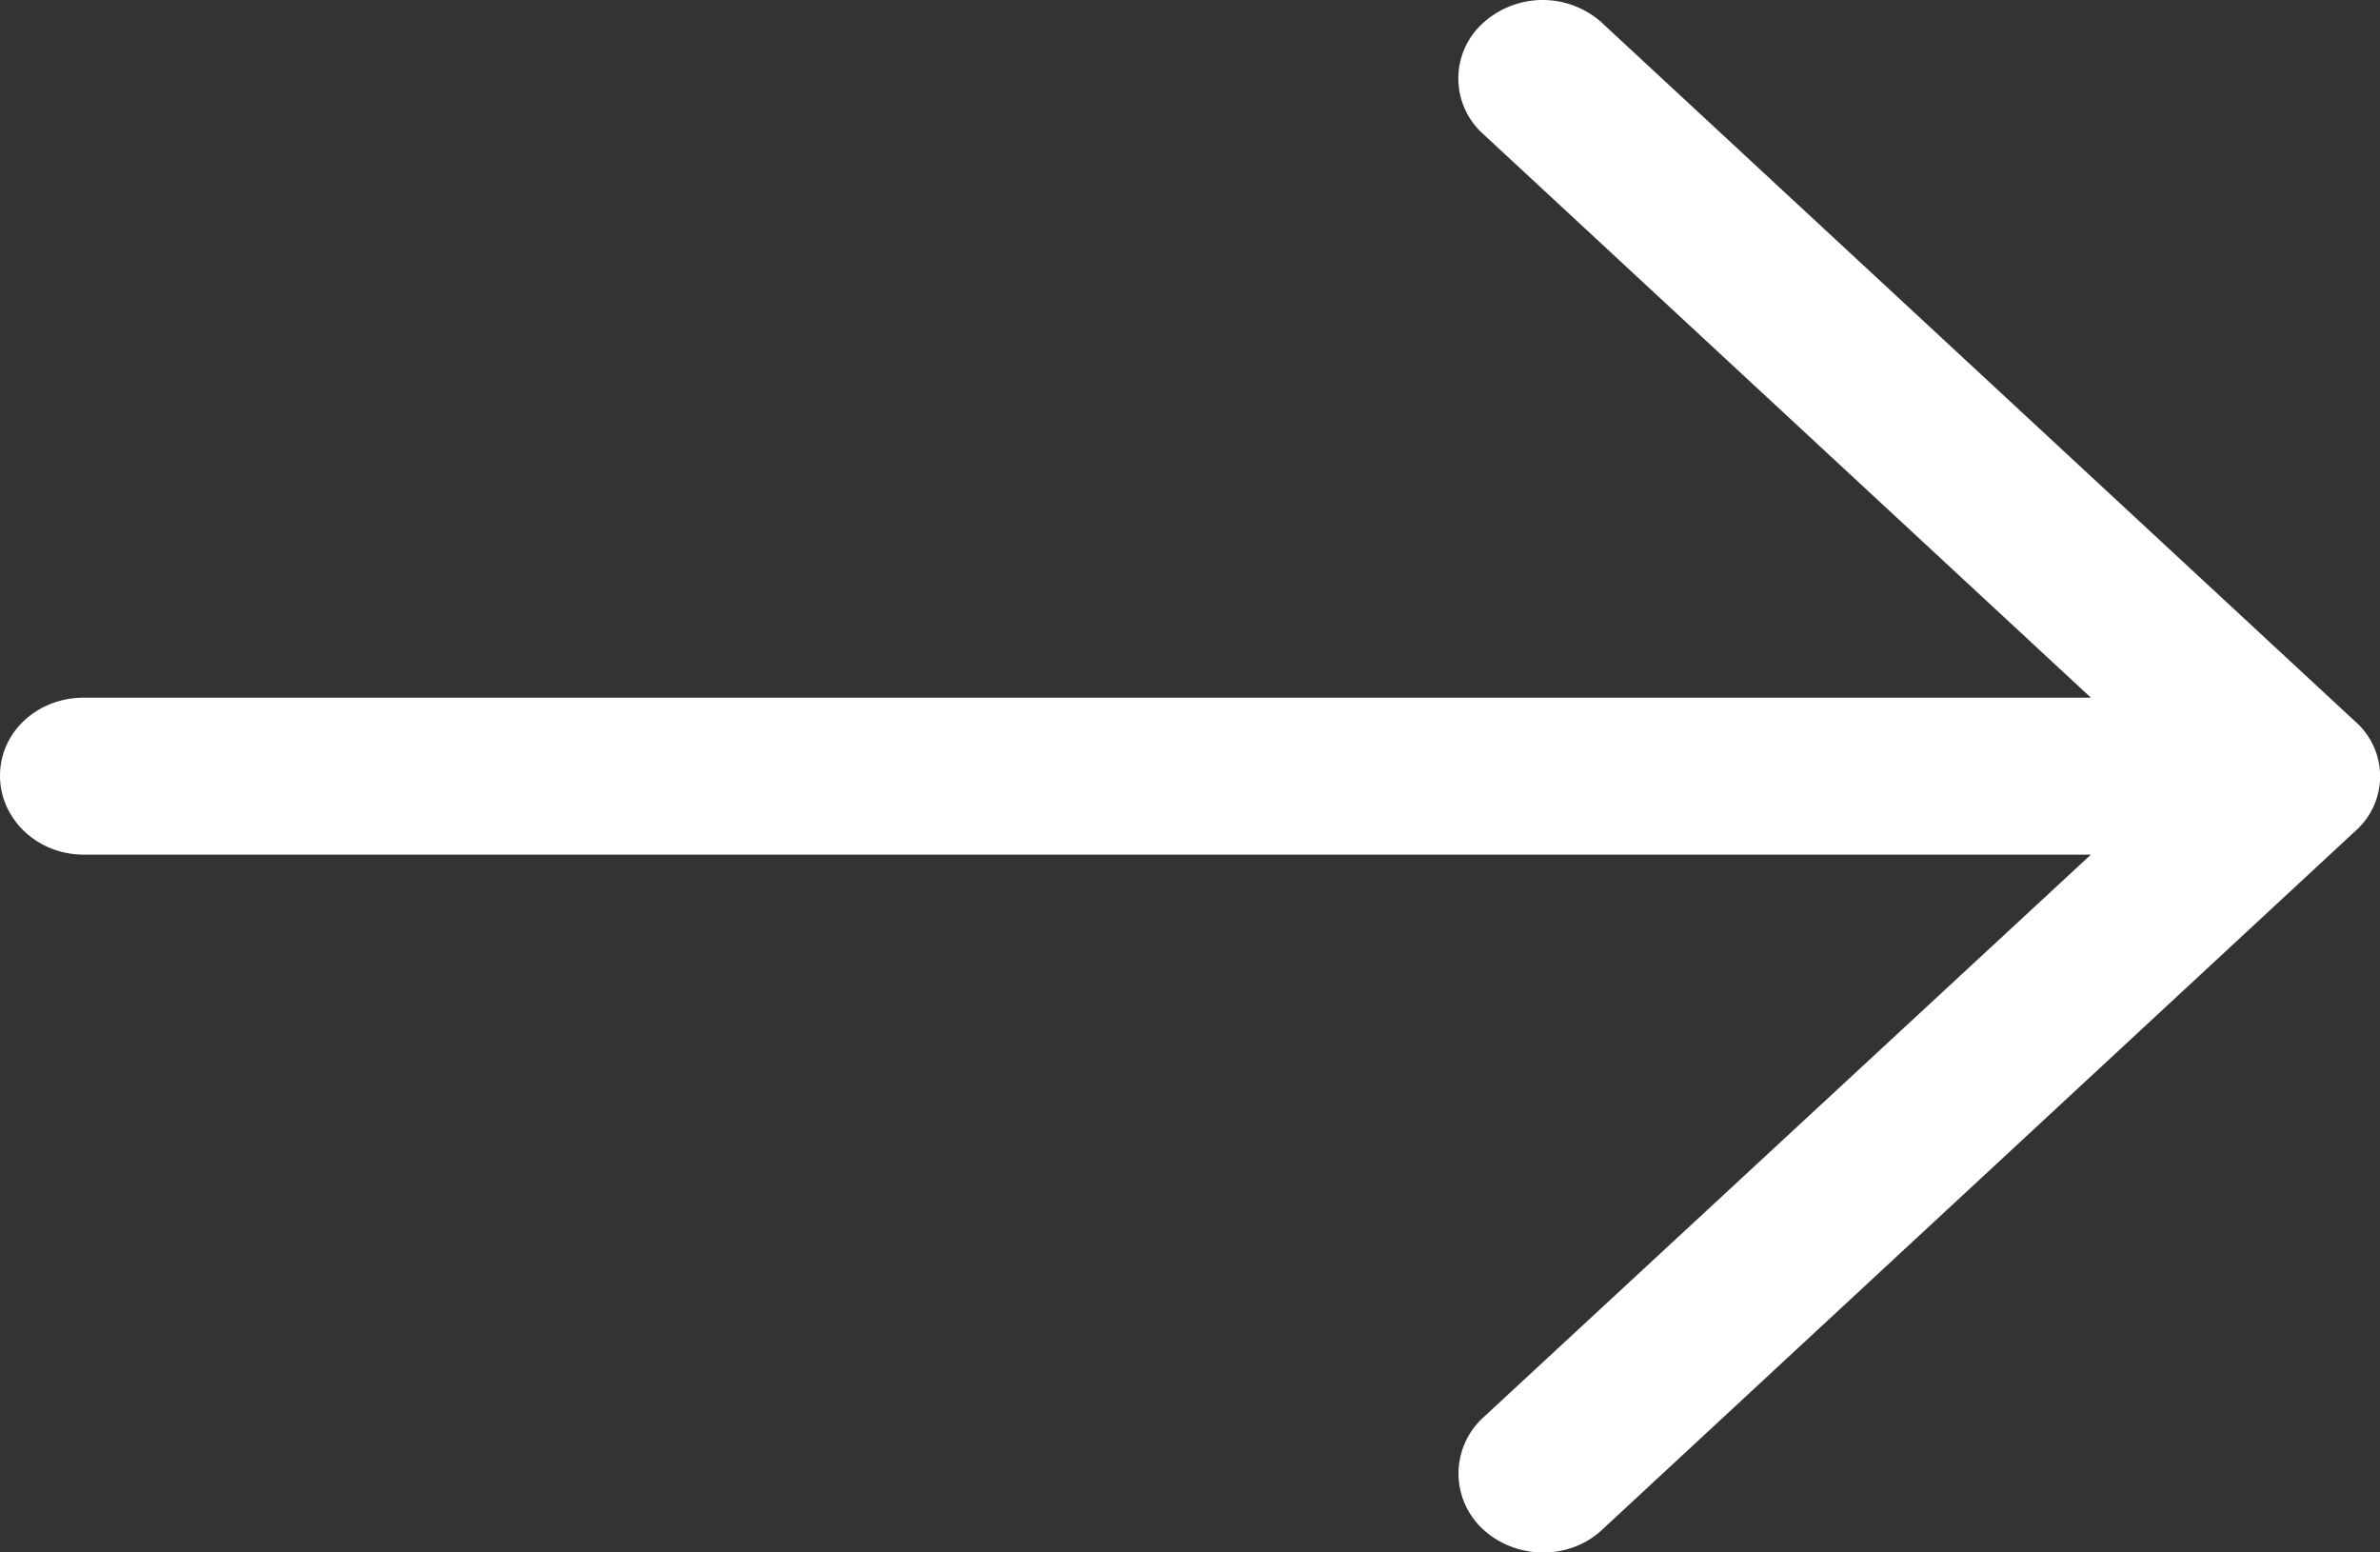 <svg xmlns="http://www.w3.org/2000/svg" width="23" height="15" viewBox="0 0 23 15">
    <rect x="0" y="0" width="23" height="15" fill="#333333" stroke="none"/>
    <path fill="#ffffff" fill-rule="nonzero" d="M15.488.226a.857.857 0 0 0-1.16 0 .72.72 0 0 0 0 1.064l5.878 5.451H.811c-.452 0-.811.334-.811.754 0 .419.36.763.811.763h19.395L14.33 13.7a.732.732 0 0 0 0 1.075c.324.301.846.301 1.159 0l7.269-6.742a.704.704 0 0 0 0-1.064L15.487.226z"/>
</svg>
